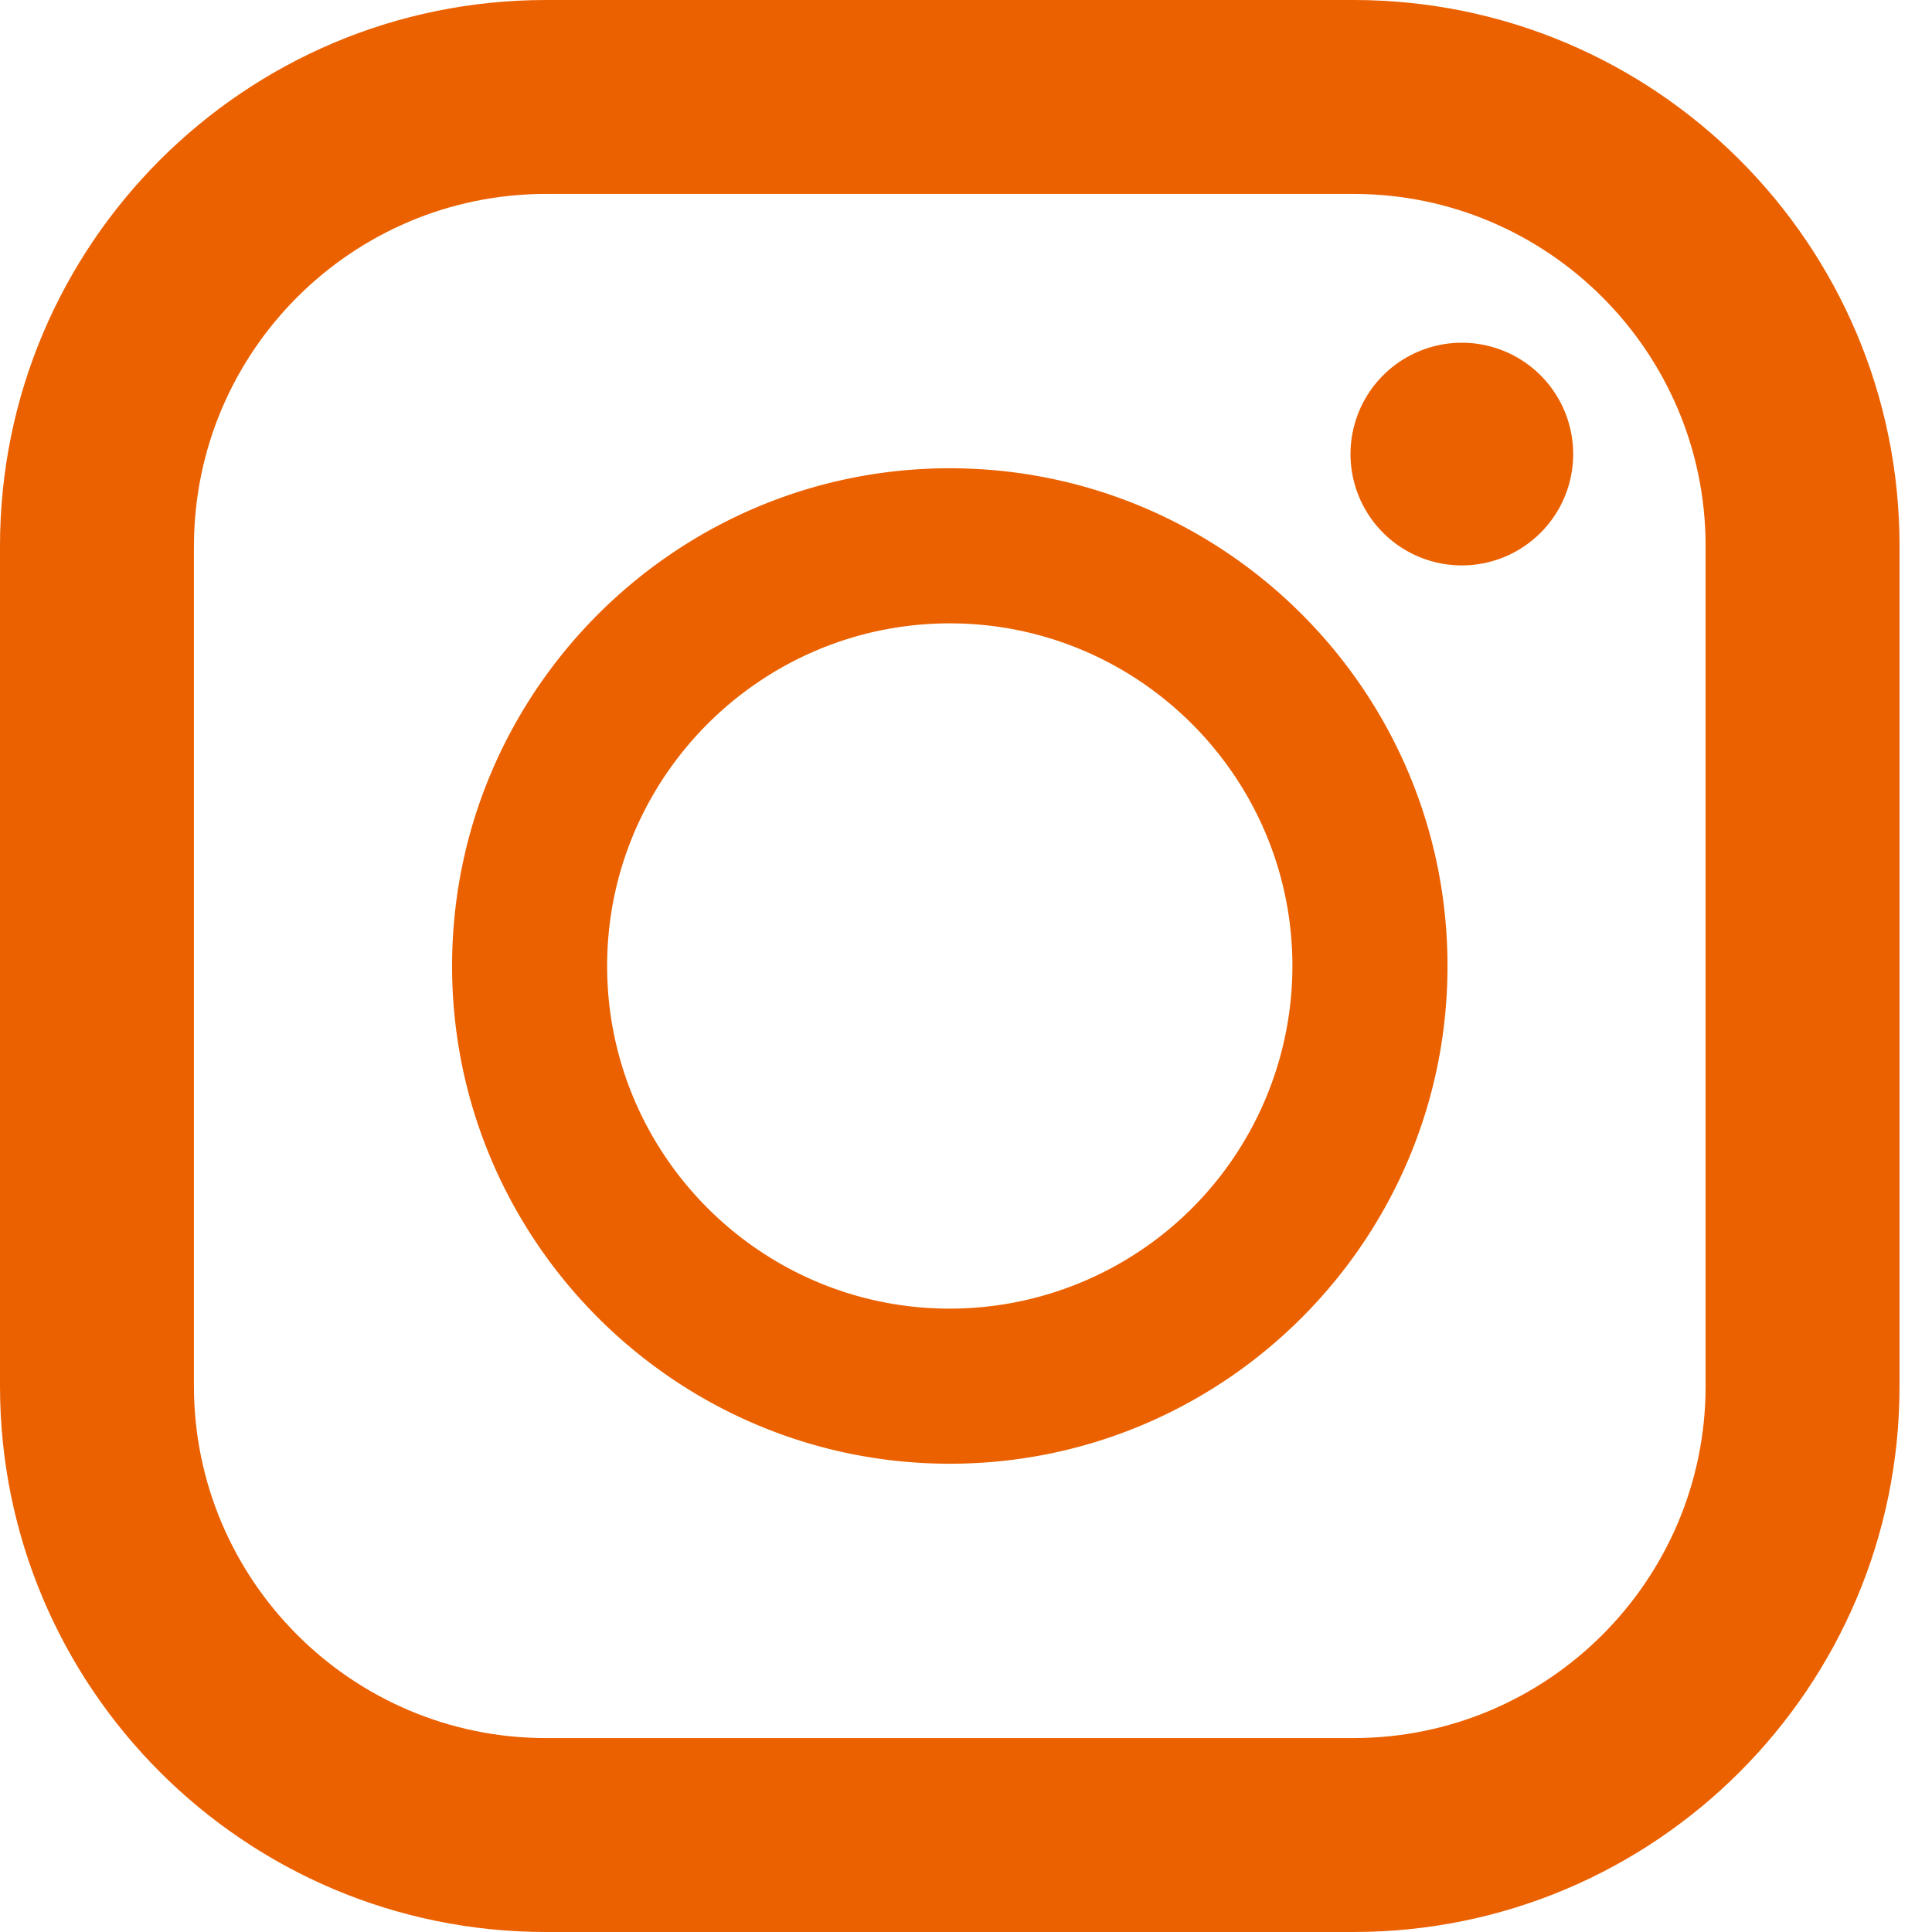 <svg width="40" height="40" fill="none" xmlns="http://www.w3.org/2000/svg"><path d="M28.023 0H11.305C5.063 0 0 5.063 0 11.305v17.39C0 34.937 5.063 40 11.305 40h16.718c6.243 0 11.305-5.063 11.305-11.305v-17.39C39.328 5.063 34.273 0 28.023 0zM4.016 11.305c0-4.024 3.273-7.29 7.289-7.29h16.718c4.024 0 7.29 3.274 7.29 7.29v17.39c0 4.024-3.274 7.29-7.29 7.29H11.305c-4.024 0-7.29-3.274-7.29-7.29v-17.39z" fill="#EB6100"/><path d="M19.664 30.305c5.68 0 10.305-4.617 10.305-10.305S25.352 9.695 19.664 9.695C13.984 9.695 9.36 14.32 9.36 20s4.625 10.305 10.305 10.305zm0-17.399c3.906 0 7.094 3.18 7.094 7.094a7.098 7.098 0 0 1-7.094 7.094c-3.906 0-7.094-3.18-7.094-7.094s3.188-7.094 7.094-7.094zm10.602-1.2a2.305 2.305 0 1 0 0-4.61 2.305 2.305 0 0 0 0 4.61z" fill="#EB6100"/></svg>